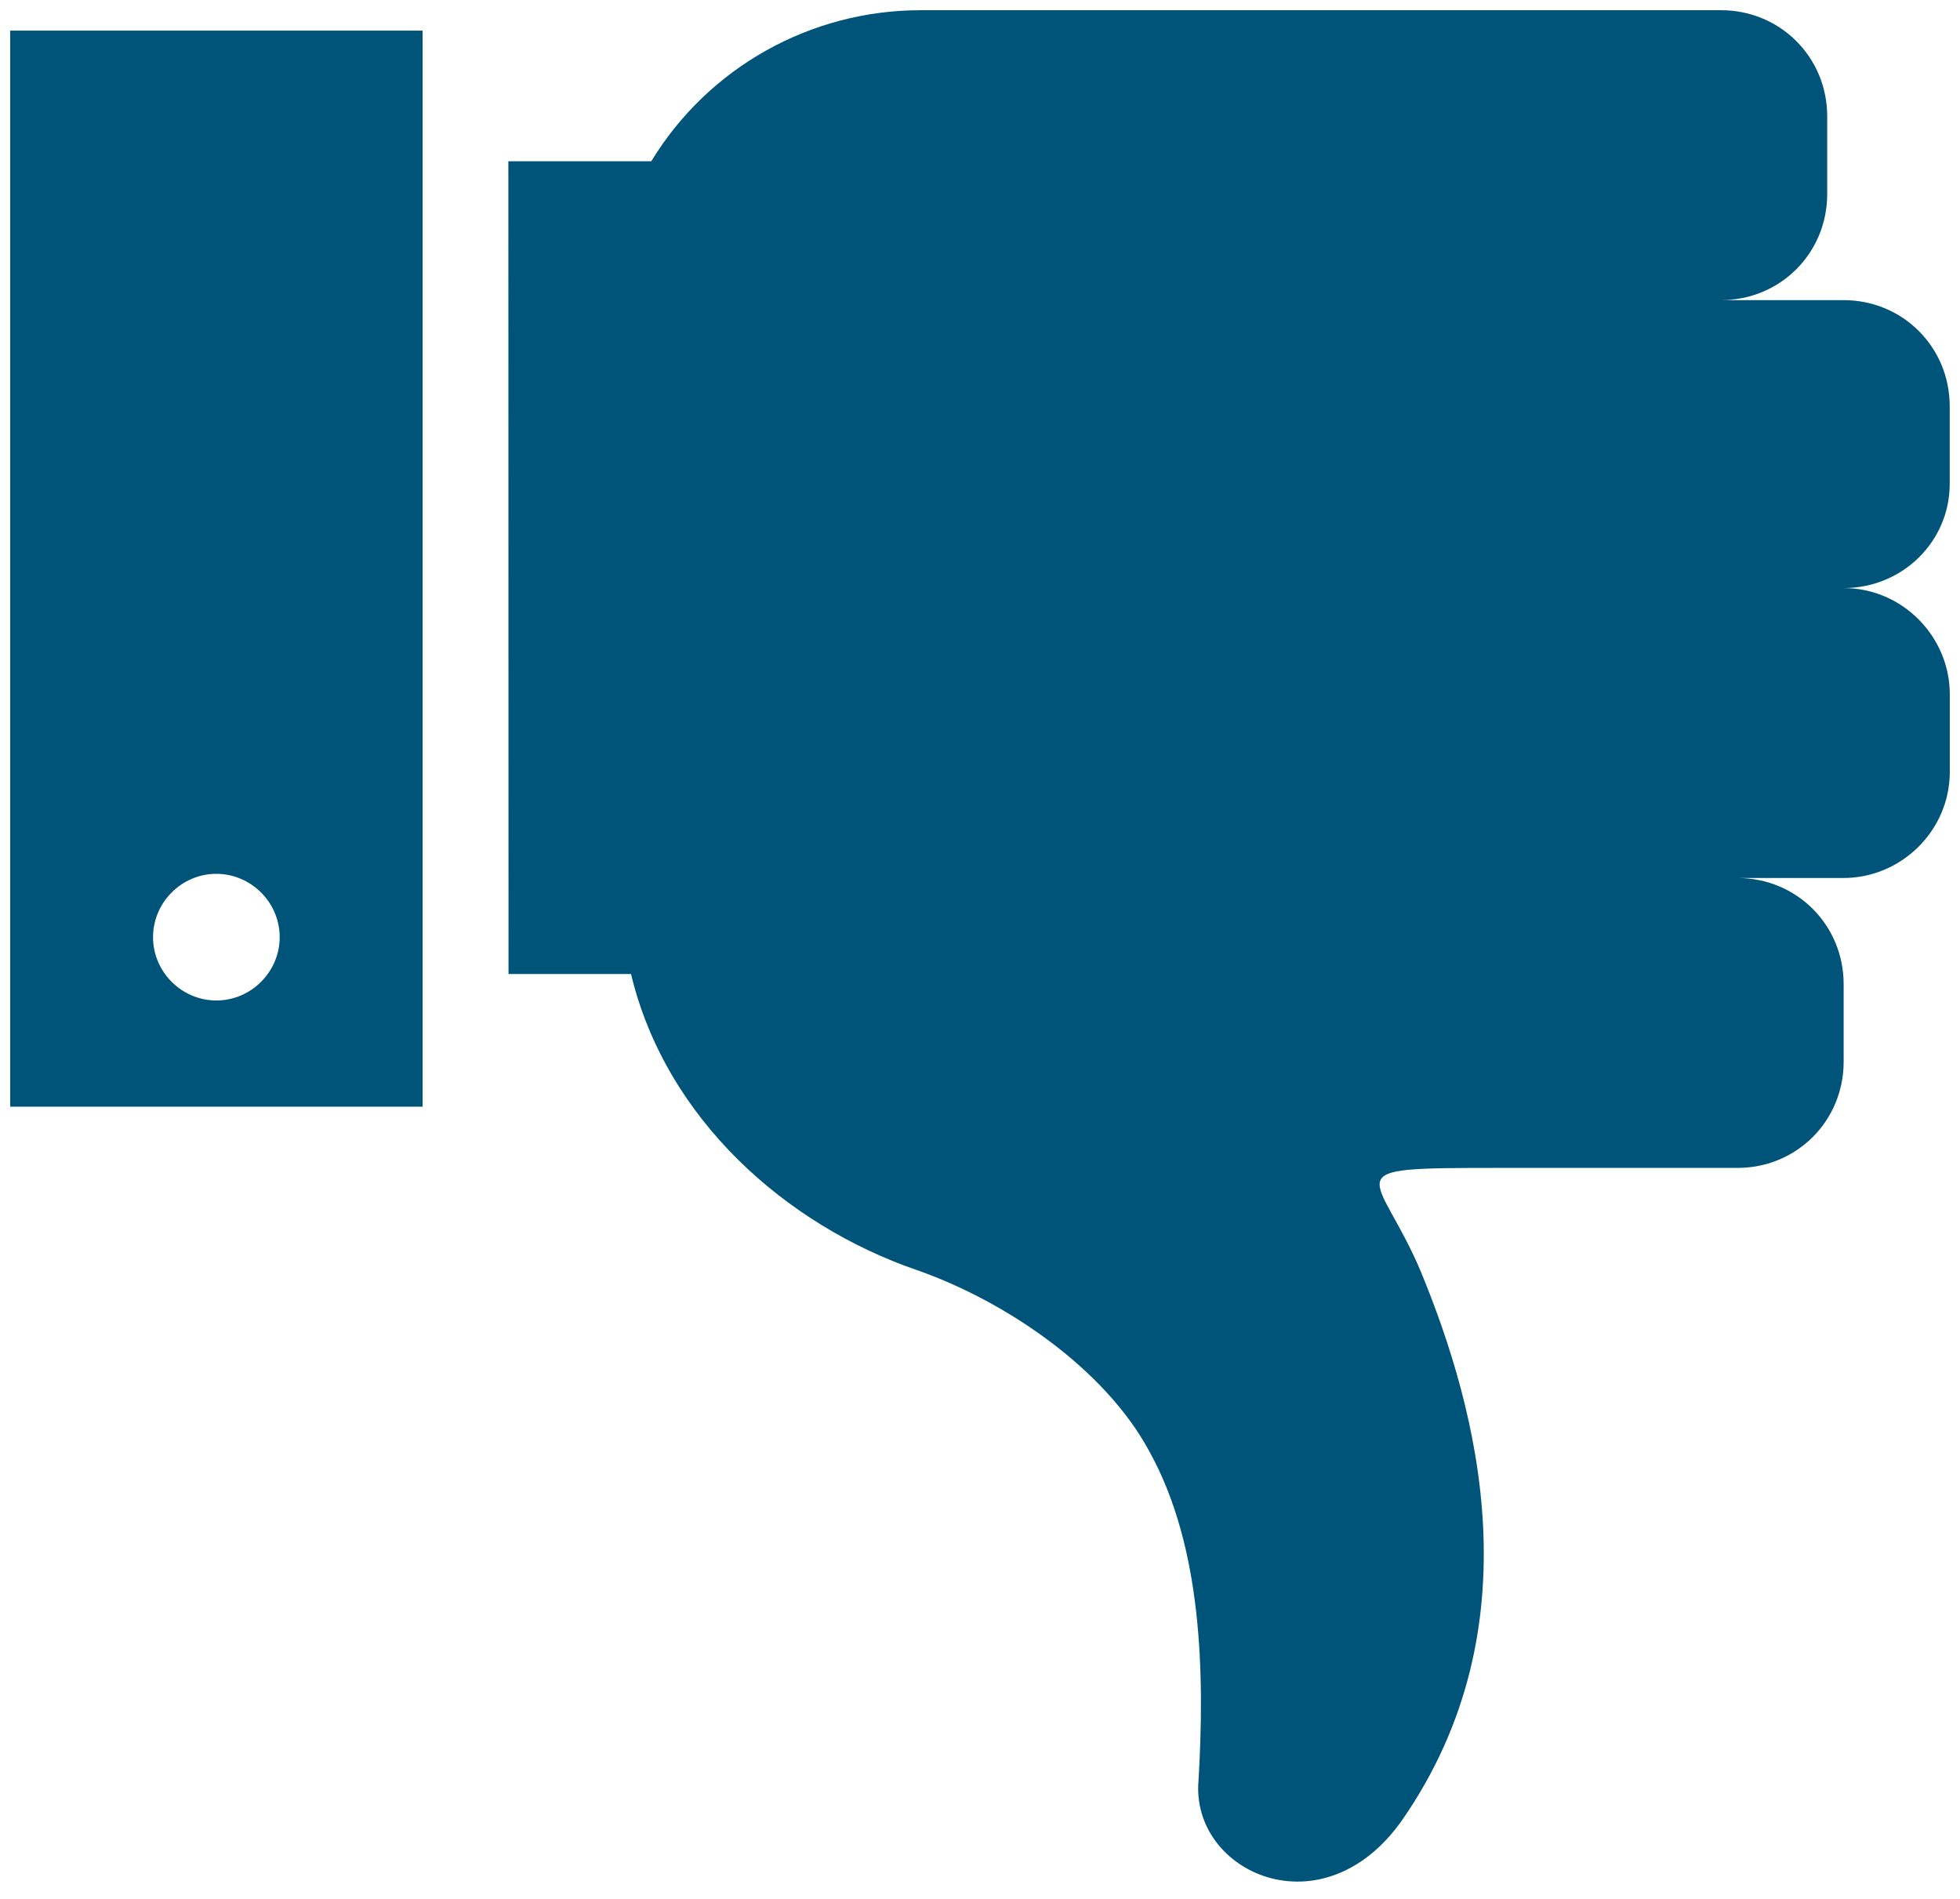 <?xml version="1.0" encoding="UTF-8"?>
<svg width="96px" height="93px" viewBox="0 0 96 93" version="1.1" xmlns="http://www.w3.org/2000/svg" xmlns:xlink="http://www.w3.org/1999/xlink">
    <!-- Generator: Sketch 53.2 (72643) - https://sketchapp.com -->
    <title>original (64)</title>
    <desc>Created with Sketch.</desc>
    <g id="Page-1" stroke="none" stroke-width="1" fill="none" fill-rule="evenodd">
        <g id="original-(64)" fill="#00547A" fill-rule="nonzero">
            <path d="M90.301,28.801 C93.199,28.801 95.5,31.199 95.5,34 L95.5,37.801 C95.5,40.699 93.102,43 90.301,43 L85.102,43 C88,43 90.301,45.301 90.301,48.199 L90.301,52 C90.301,54.899 88,57.199 85.102,57.199 L73.301,57.199 C65.102,57.199 67.5,57.301 69.602,62.301 C72.402,69.102 75.203,79.699 68.703,89.102 C64.805,94.704 58.305,91.704 58.703,87.204 C59.004,82.004 58.902,75.806 56.305,71.102 C54.106,67 49.203,63.703 44.907,62.203 C38.508,60.004 32.606,54.805 30.907,47.703 L24.907,47.703 L24.899,7.898 L31.899,7.898 C34.7,3.297 39.7,0.5 45.098,0.5 L84.297,0.5 C87.195,0.5 89.496,2.801 89.496,5.699 L89.496,9.5 C89.496,12.398 87.195,14.699 84.297,14.699 L90.297,14.699 C93.195,14.699 95.496,17 95.496,19.898 L95.496,23.699 C95.5,26.5 93.199,28.801 90.301,28.801 L90.301,28.801 Z M0.5,54.199 L20.699,54.199 L20.699,1.5 L0.5,1.5 L0.5,54.199 Z M13.699,45.898 C13.699,47.597 12.3,48.999 10.597,48.999 C8.898,48.999 7.496,47.601 7.496,45.898 C7.496,44.199 8.894,42.796 10.597,42.796 C12.3,42.8 13.699,44.199 13.699,45.898 L13.699,45.898 Z" id="Shape"></path>
        </g>
    </g>
</svg>